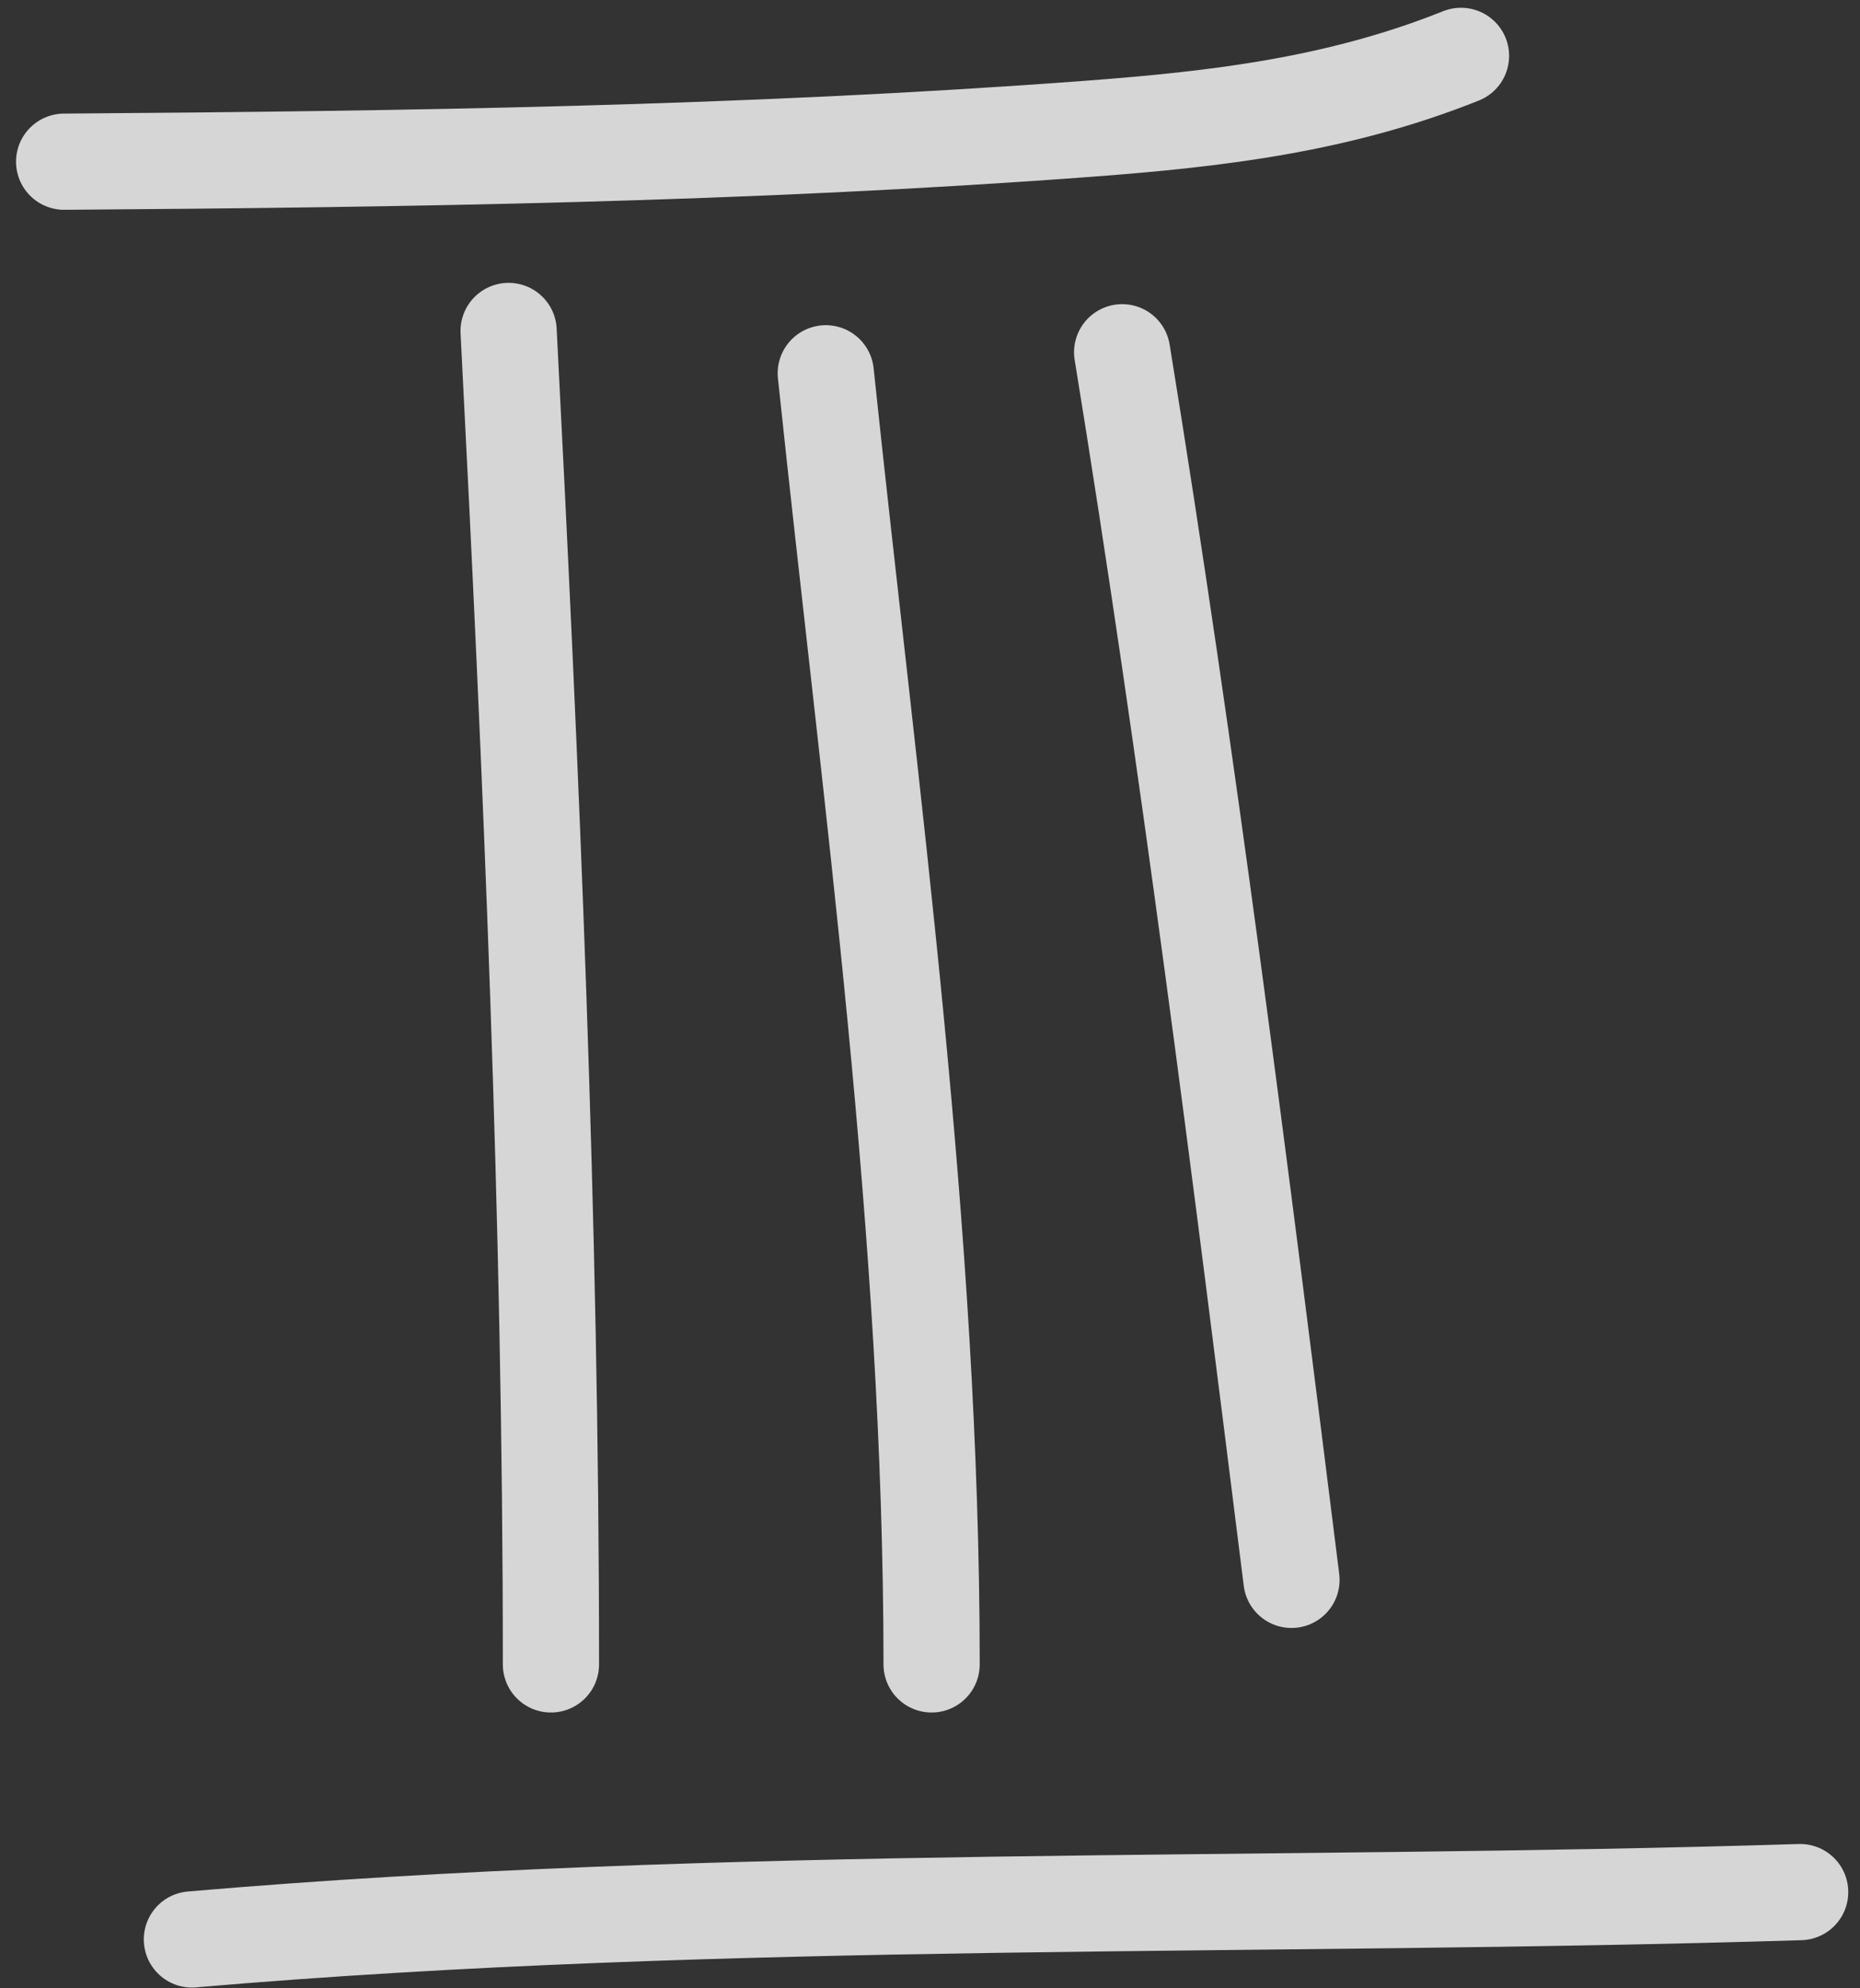 <?xml version="1.0" encoding="UTF-8"?> <svg xmlns="http://www.w3.org/2000/svg" width="29" height="31" viewBox="0 0 29 31" fill="none"><rect x="0" y="0" width="29" height="31" fill="#333333" stroke="none"/> <path d="M7.93 5.16C8.286 12.091 8.59 19.01 8.59 25.95" stroke="white" stroke-opacity="0.8" stroke-width="1.5" stroke-linecap="round"></path> <path d="M12.875 5.82C13.576 12.49 14.525 19.228 14.525 25.95" stroke="white" stroke-opacity="0.8" stroke-width="1.5" stroke-linecap="round"></path> <path d="M17.496 5.492C18.532 11.859 19.337 18.238 20.136 24.632" stroke="white" stroke-opacity="0.8" stroke-width="1.5" stroke-linecap="round"></path> <path d="M1 2.521C6.321 2.483 11.659 2.405 16.968 2.008C19.025 1.854 20.892 1.626 22.779 0.871" stroke="white" stroke-opacity="0.8" stroke-width="1.5" stroke-linecap="round"></path> <path d="M2.992 30.238C11.328 29.521 19.717 29.759 28.067 29.5" stroke="white" stroke-opacity="0.8" stroke-width="1.5" stroke-linecap="round"></path> </svg> 